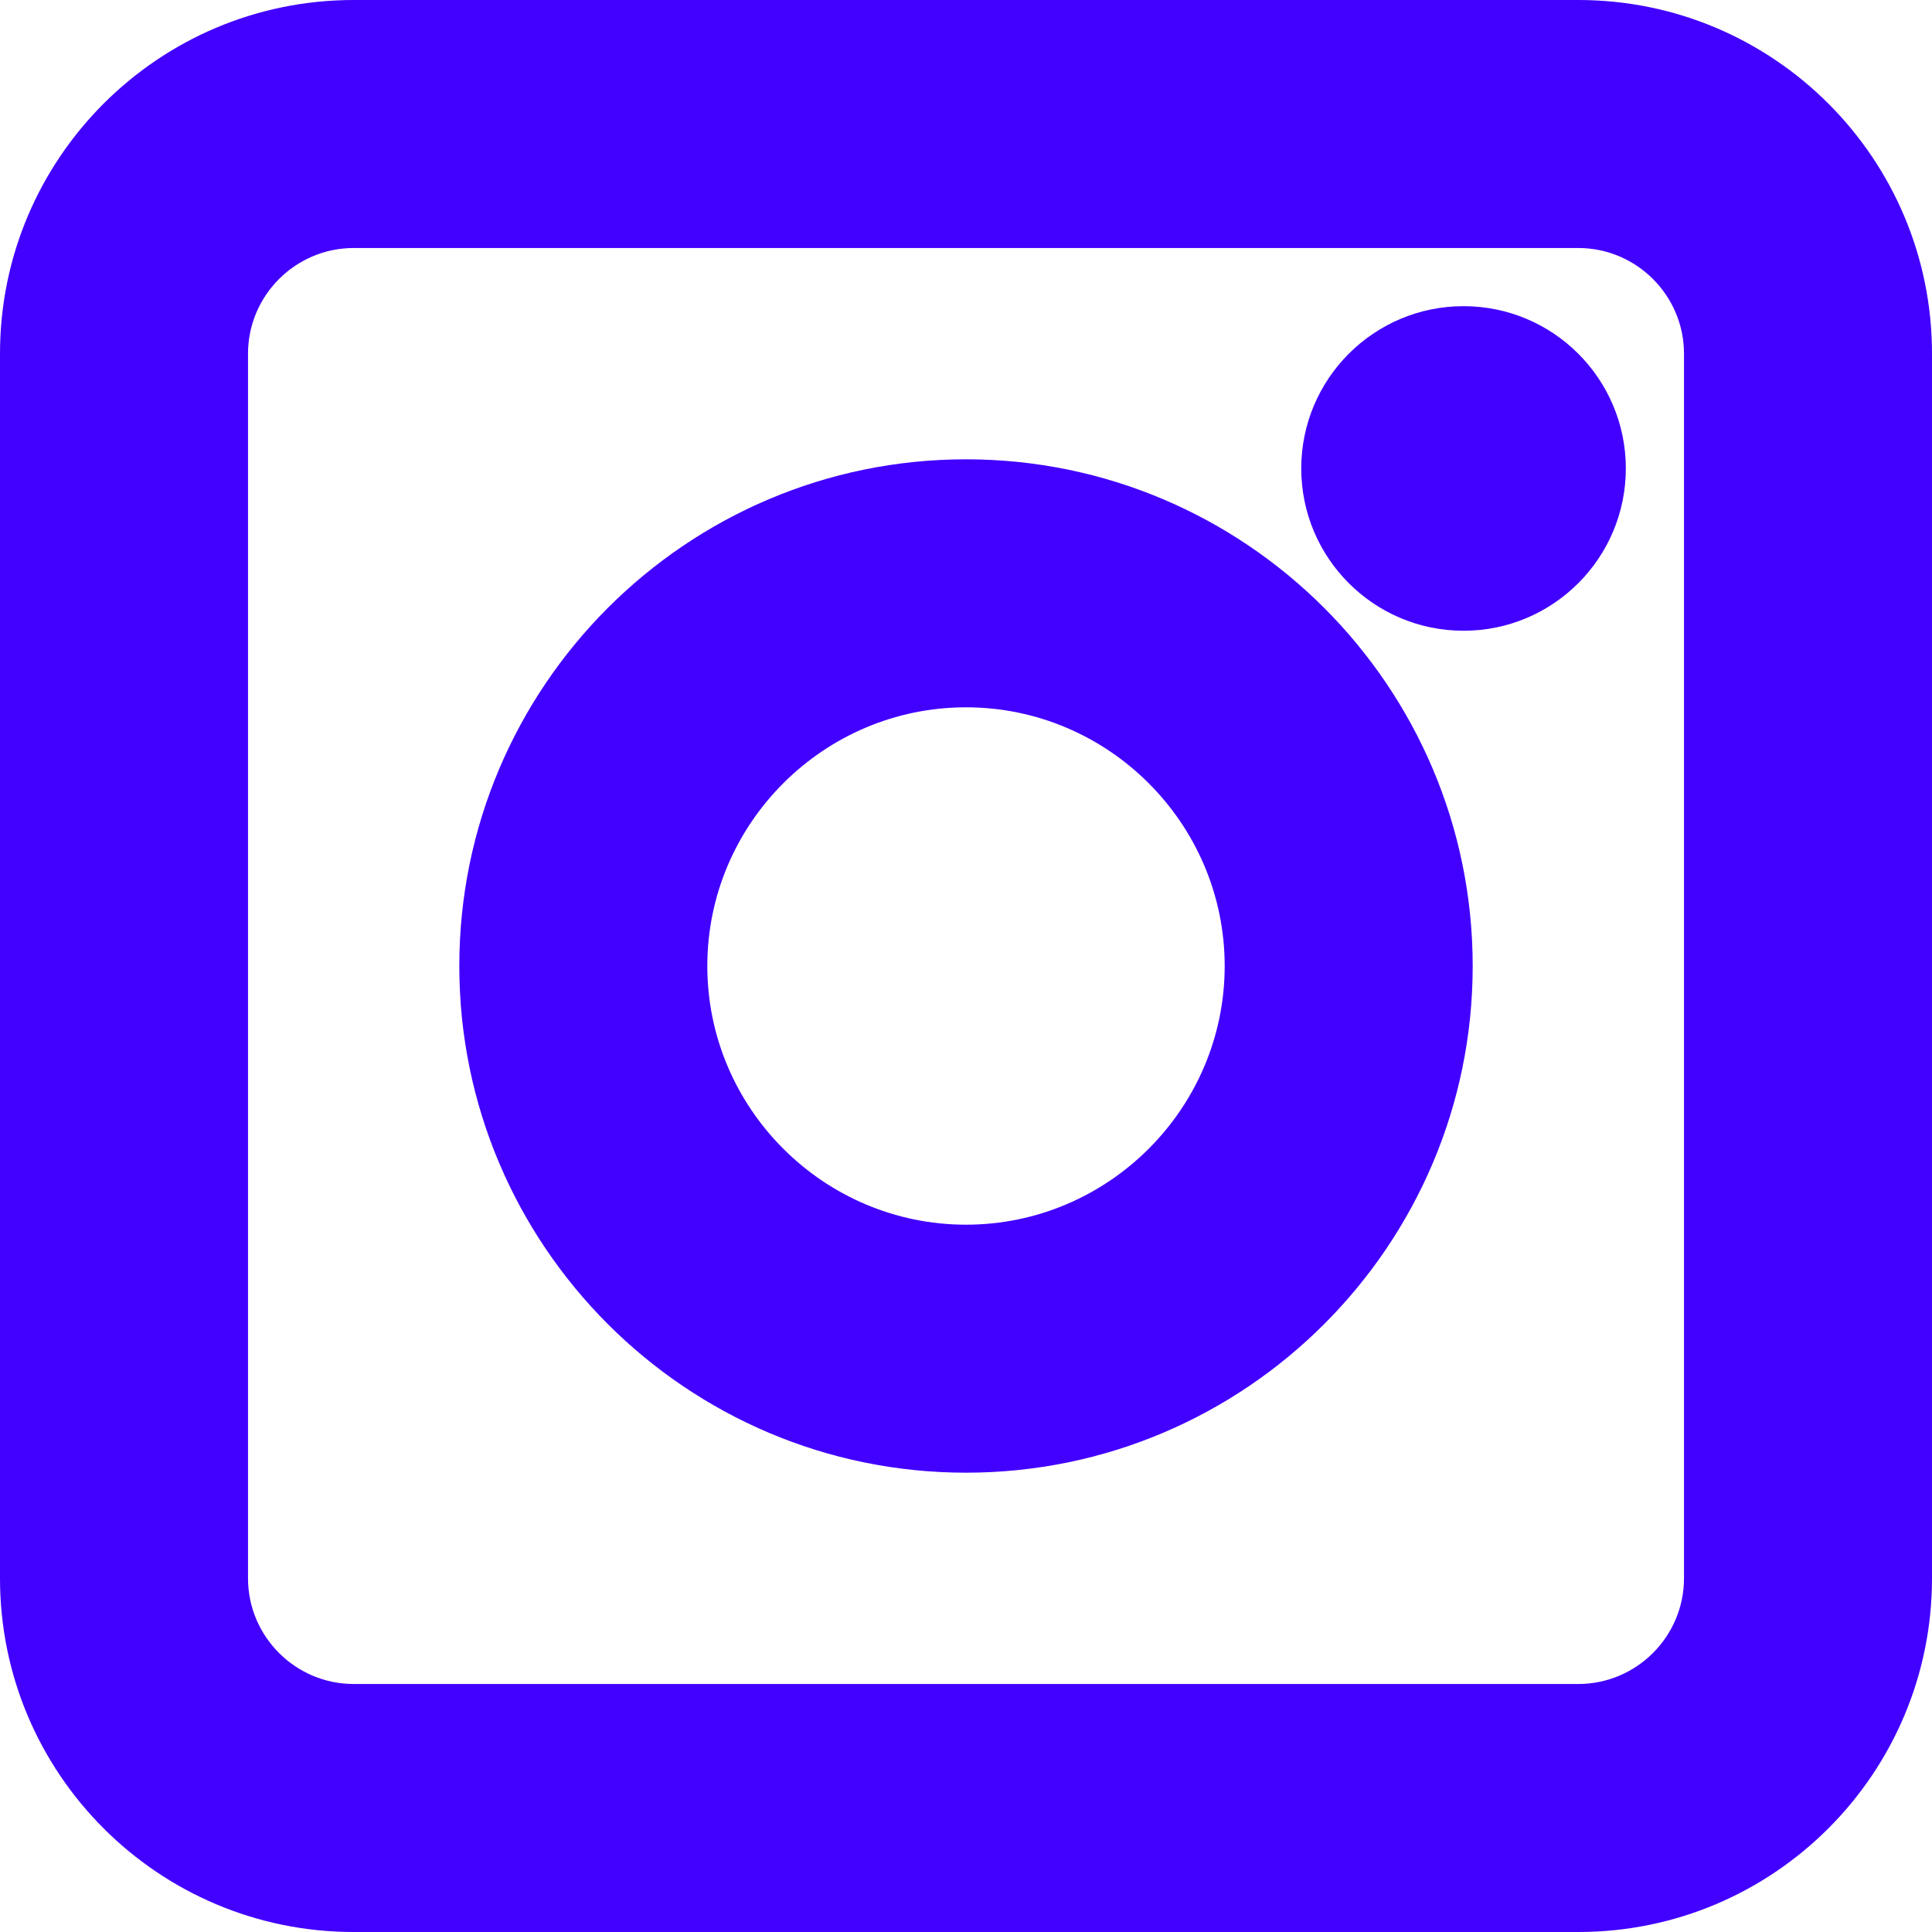 <svg width="19" height="19" viewBox="0 0 19 19" fill="none" xmlns="http://www.w3.org/2000/svg">
<path d="M15.522 0H3.478C1.558 0 0 1.558 0 3.478V15.522C0 17.442 1.558 19 3.478 19H15.522C17.442 19 19 17.442 19 15.522V3.478C19 1.558 17.442 0 15.522 0ZM16.561 3.478V15.522C16.561 16.094 16.094 16.561 15.522 16.561H3.478C2.906 16.561 2.439 16.094 2.439 15.522V3.478C2.439 2.906 2.906 2.439 3.478 2.439H15.522C16.094 2.439 16.561 2.906 16.561 3.478Z" fill="#4200FF"/>
<path d="M9.5 4.517C6.752 4.517 4.517 6.752 4.517 9.5C4.517 12.248 6.752 14.483 9.5 14.483C12.248 14.483 14.483 12.248 14.483 9.5C14.483 6.752 12.248 4.517 9.5 4.517ZM12.044 9.5C12.044 10.9 10.9 12.044 9.5 12.044C8.1 12.044 6.956 10.9 6.956 9.5C6.956 8.1 8.1 6.956 9.5 6.956C10.9 6.956 12.044 8.1 12.044 9.5Z" fill="#4200FF"/>
<path d="M14.393 6.203C15.274 6.203 15.989 5.488 15.989 4.607C15.989 3.726 15.274 3.011 14.393 3.011C13.512 3.011 12.797 3.726 12.797 4.607C12.797 5.488 13.512 6.203 14.393 6.203Z" fill="#4200FF"/>
</svg>
